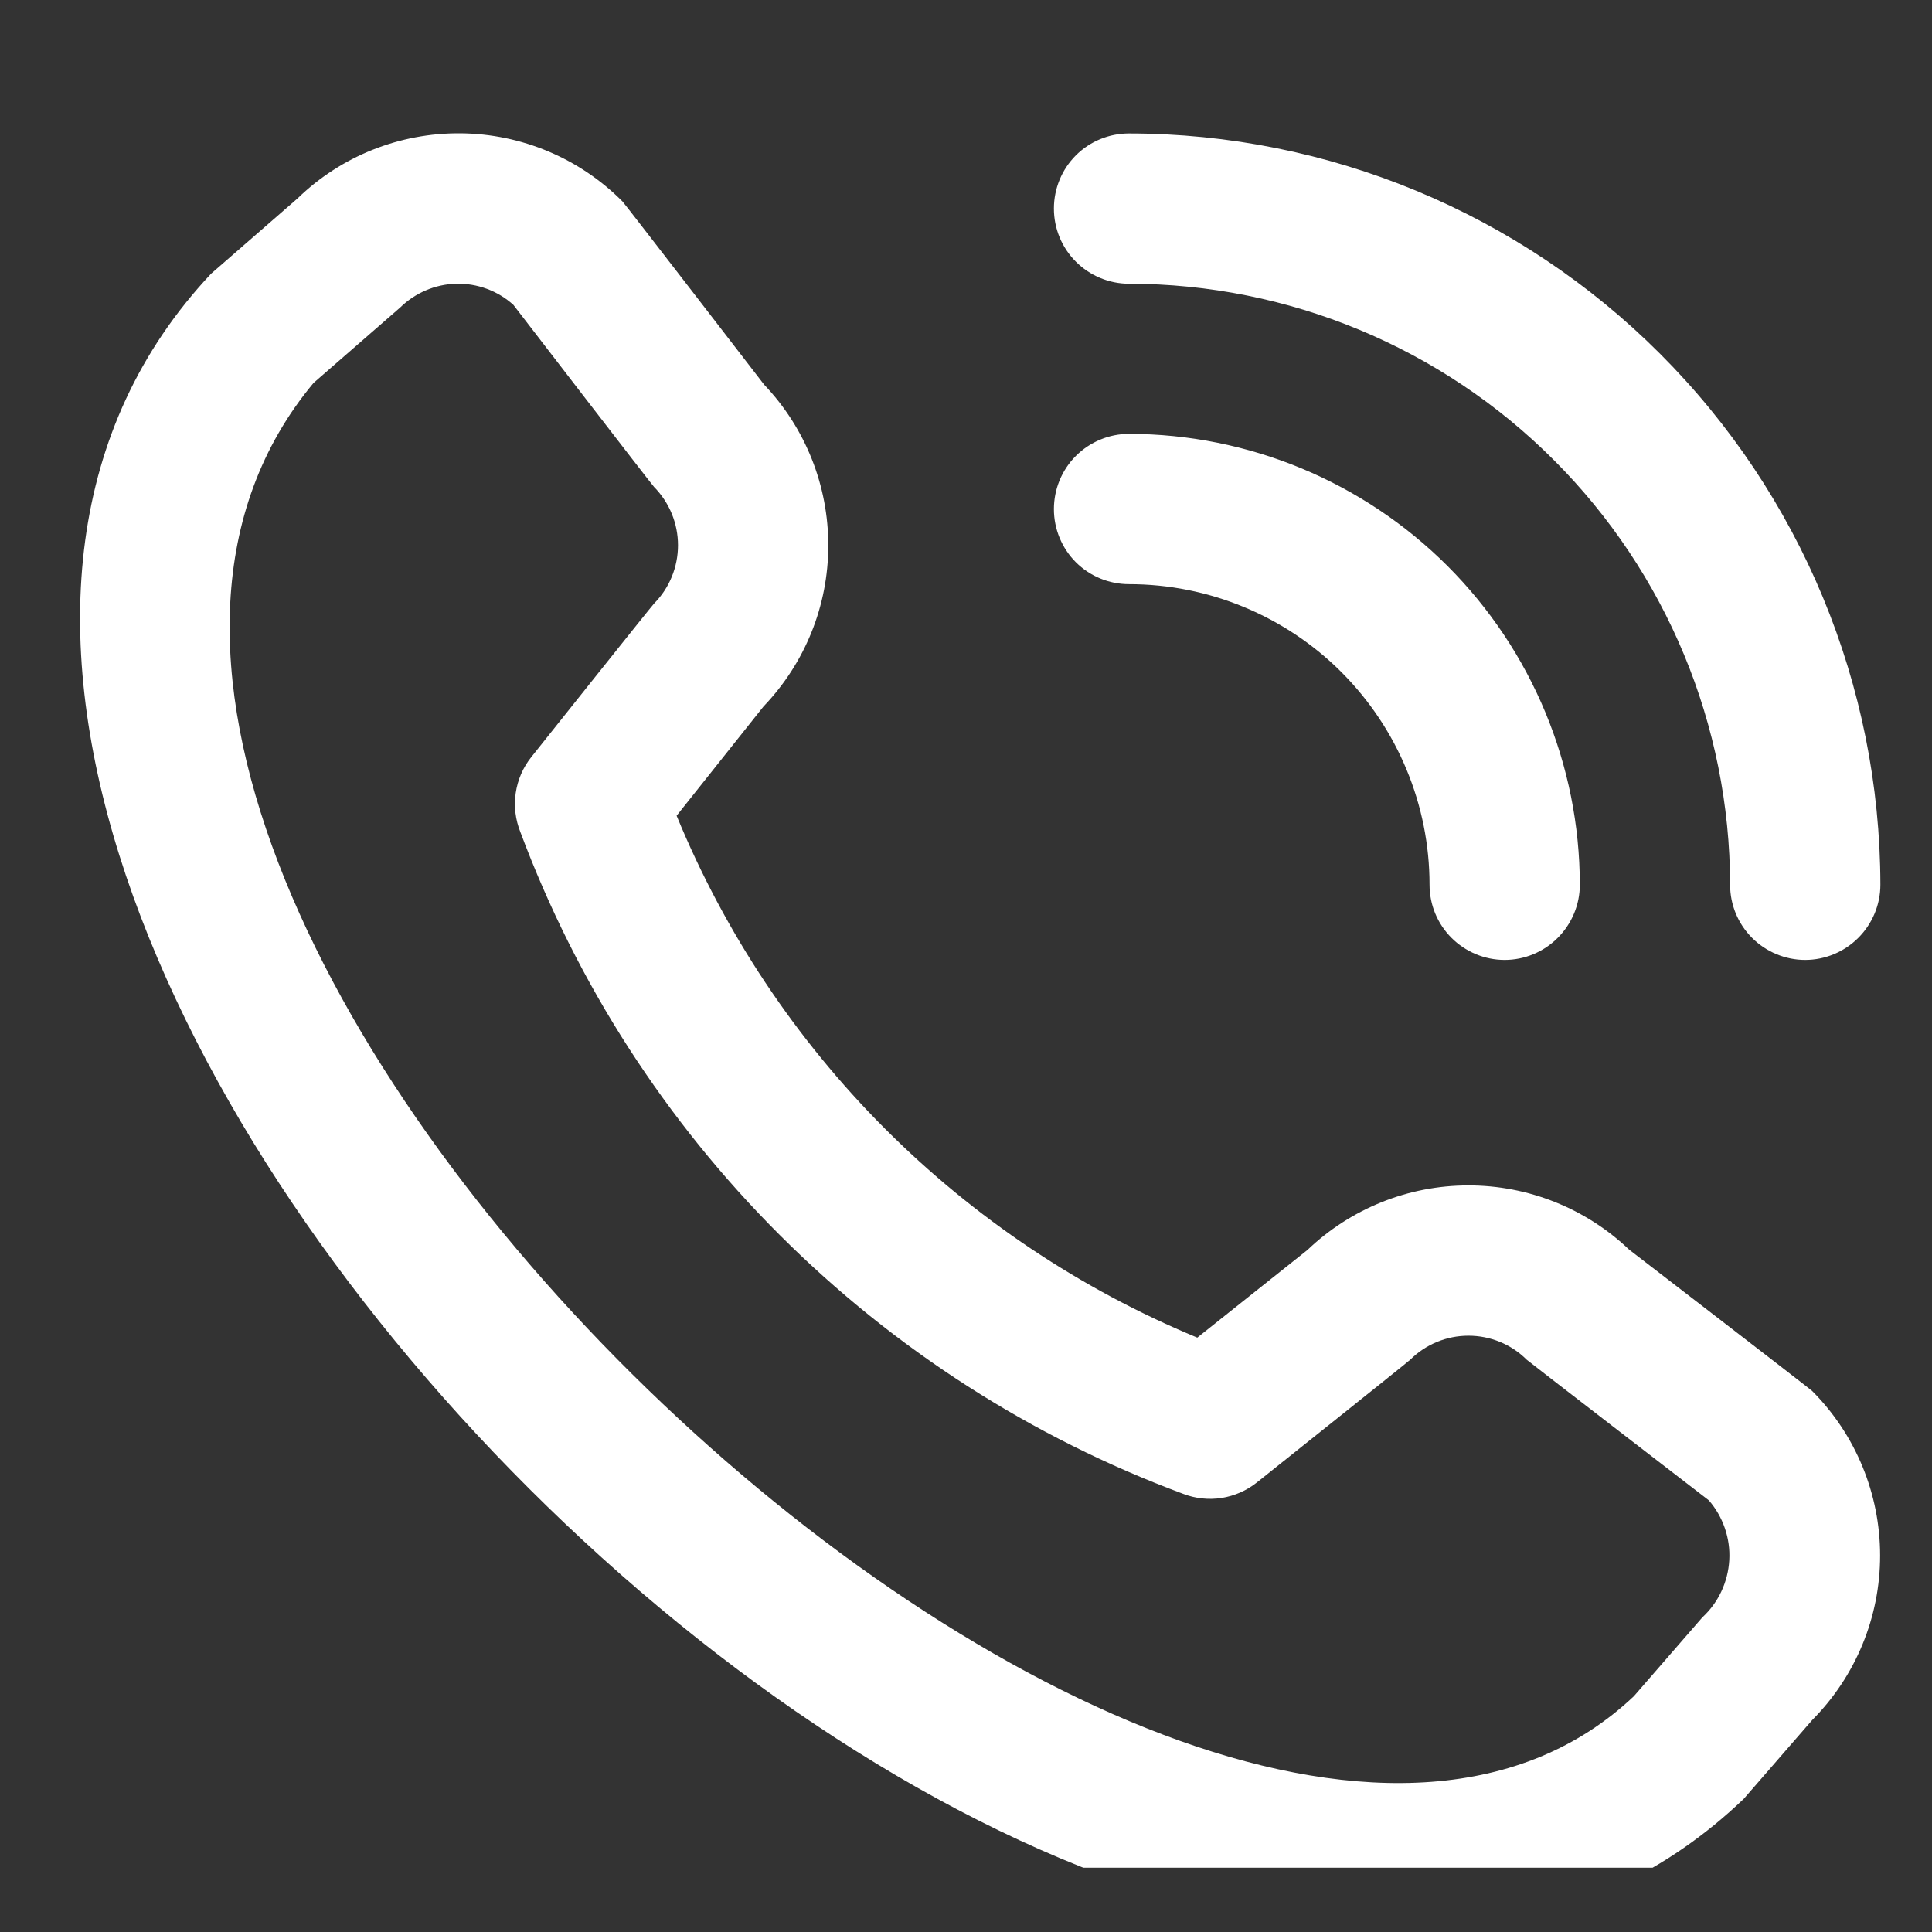 <?xml version="1.0" encoding="UTF-8"?>
<svg xmlns="http://www.w3.org/2000/svg" width="14" height="14" viewBox="0 0 14 14" fill="none">
  <rect x="0" y="0" width="14" height="14" fill="#333333" stroke="none"/>
  <g clip-path="url(#clip0_909_658)">
    <path d="M7.637 1.511C7.637 1.367 7.694 1.228 7.796 1.126C7.898 1.024 8.037 0.967 8.181 0.967C9.624 0.968 11.008 1.542 12.029 2.563C13.05 3.584 13.624 4.968 13.626 6.411C13.626 6.556 13.568 6.694 13.466 6.796C13.364 6.898 13.225 6.956 13.081 6.956C12.937 6.956 12.798 6.898 12.696 6.796C12.594 6.694 12.537 6.556 12.537 6.411C12.535 5.256 12.076 4.149 11.259 3.333C10.443 2.516 9.336 2.057 8.181 2.056C8.037 2.056 7.898 1.998 7.796 1.896C7.694 1.794 7.637 1.656 7.637 1.511ZM8.181 4.233C8.759 4.233 9.313 4.463 9.721 4.871C10.129 5.28 10.359 5.834 10.359 6.411C10.359 6.556 10.416 6.694 10.518 6.796C10.62 6.898 10.759 6.956 10.903 6.956C11.048 6.956 11.186 6.898 11.288 6.796C11.39 6.694 11.448 6.556 11.448 6.411C11.447 5.545 11.102 4.715 10.49 4.102C9.878 3.49 9.047 3.145 8.181 3.144C8.037 3.144 7.898 3.202 7.796 3.304C7.694 3.406 7.637 3.545 7.637 3.689C7.637 3.833 7.694 3.972 7.796 4.074C7.898 4.176 8.037 4.233 8.181 4.233ZM13.132 10.08C13.447 10.396 13.624 10.825 13.624 11.272C13.624 11.719 13.447 12.147 13.132 12.464L12.636 13.035C8.177 17.304 -2.674 6.456 1.53 1.983L2.156 1.438C2.472 1.131 2.897 0.962 3.338 0.966C3.779 0.97 4.2 1.147 4.511 1.46C4.528 1.477 5.537 2.787 5.537 2.787C5.837 3.102 6.003 3.52 6.002 3.954C6.002 4.388 5.834 4.805 5.533 5.119L4.903 5.911C5.252 6.759 5.765 7.53 6.412 8.178C7.06 8.827 7.829 9.342 8.676 9.693L9.474 9.058C9.788 8.758 10.205 8.59 10.639 8.59C11.073 8.589 11.491 8.756 11.805 9.055C11.805 9.055 13.115 10.063 13.132 10.08ZM12.383 10.872C12.383 10.872 11.08 9.869 11.063 9.853C10.951 9.741 10.799 9.679 10.641 9.679C10.483 9.679 10.332 9.741 10.219 9.853C10.205 9.868 9.107 10.743 9.107 10.743C9.033 10.802 8.945 10.84 8.851 10.855C8.758 10.869 8.662 10.859 8.574 10.825C7.476 10.417 6.479 9.777 5.651 8.95C4.822 8.123 4.181 7.127 3.771 6.03C3.735 5.94 3.723 5.843 3.737 5.747C3.751 5.651 3.79 5.561 3.85 5.486C3.85 5.486 4.725 4.387 4.74 4.373C4.851 4.261 4.913 4.109 4.913 3.951C4.913 3.793 4.851 3.642 4.74 3.529C4.723 3.513 3.72 2.209 3.72 2.209C3.607 2.107 3.458 2.052 3.305 2.056C3.152 2.06 3.007 2.123 2.898 2.23L2.272 2.775C-0.8 6.468 8.604 15.35 11.84 12.291L12.336 11.72C12.453 11.612 12.522 11.463 12.531 11.305C12.54 11.147 12.486 10.991 12.383 10.872Z" fill="white"></path>
  </g>
  <defs>
    <clipPath id="clip0_909_658">
      <rect width="13.067" height="13.067" fill="white" transform="translate(0.559 0.467)"></rect>
    </clipPath>
  </defs>
</svg>
